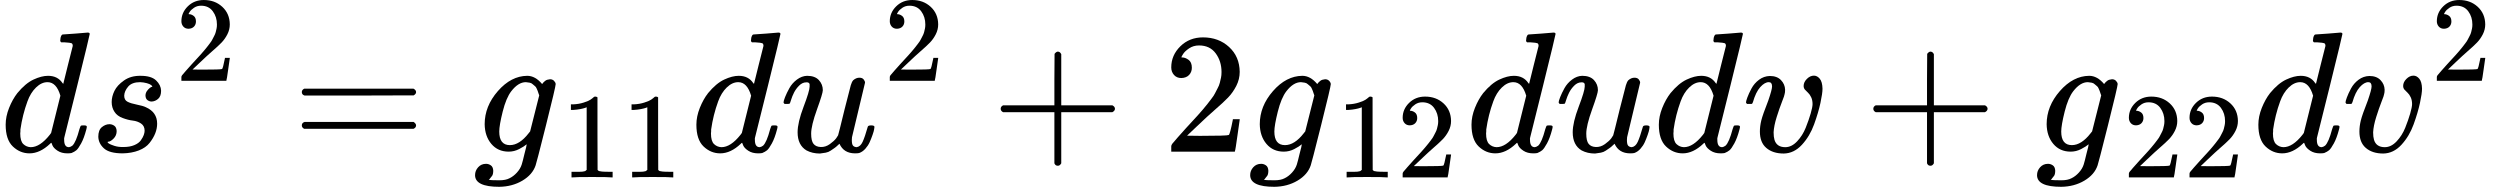 <svg version="1.1" style="vertical-align: -0.464ex;" xmlns="http://www.w3.org/2000/svg" width="14572.4px" height="1088.9px"   viewBox="0 -883.9 14572.4 1088.9" xmlns:xlink="http://www.w3.org/1999/xlink"><defs><path id="MJX-16-TEX-I-1D451" d="M366 683Q367 683 438 688T511 694Q523 694 523 686Q523 679 450 384T375 83T374 68Q374 26 402 26Q411 27 422 35Q443 55 463 131Q469 151 473 152Q475 153 483 153H487H491Q506 153 506 145Q506 140 503 129Q490 79 473 48T445 8T417 -8Q409 -10 393 -10Q359 -10 336 5T306 36L300 51Q299 52 296 50Q294 48 292 46Q233 -10 172 -10Q117 -10 75 30T33 157Q33 205 53 255T101 341Q148 398 195 420T280 442Q336 442 364 400Q369 394 369 396Q370 400 396 505T424 616Q424 629 417 632T378 637H357Q351 643 351 645T353 664Q358 683 366 683ZM352 326Q329 405 277 405Q242 405 210 374T160 293Q131 214 119 129Q119 126 119 118T118 106Q118 61 136 44T179 26Q233 26 290 98L298 109L352 326Z"></path><path id="MJX-16-TEX-I-1D460" d="M131 289Q131 321 147 354T203 415T300 442Q362 442 390 415T419 355Q419 323 402 308T364 292Q351 292 340 300T328 326Q328 342 337 354T354 372T367 378Q368 378 368 379Q368 382 361 388T336 399T297 405Q249 405 227 379T204 326Q204 301 223 291T278 274T330 259Q396 230 396 163Q396 135 385 107T352 51T289 7T195 -10Q118 -10 86 19T53 87Q53 126 74 143T118 160Q133 160 146 151T160 120Q160 94 142 76T111 58Q109 57 108 57T107 55Q108 52 115 47T146 34T201 27Q237 27 263 38T301 66T318 97T323 122Q323 150 302 164T254 181T195 196T148 231Q131 256 131 289Z"></path><path id="MJX-16-TEX-N-32" d="M109 429Q82 429 66 447T50 491Q50 562 103 614T235 666Q326 666 387 610T449 465Q449 422 429 383T381 315T301 241Q265 210 201 149L142 93L218 92Q375 92 385 97Q392 99 409 186V189H449V186Q448 183 436 95T421 3V0H50V19V31Q50 38 56 46T86 81Q115 113 136 137Q145 147 170 174T204 211T233 244T261 278T284 308T305 340T320 369T333 401T340 431T343 464Q343 527 309 573T212 619Q179 619 154 602T119 569T109 550Q109 549 114 549Q132 549 151 535T170 489Q170 464 154 447T109 429Z"></path><path id="MJX-16-TEX-N-3D" d="M56 347Q56 360 70 367H707Q722 359 722 347Q722 336 708 328L390 327H72Q56 332 56 347ZM56 153Q56 168 72 173H708Q722 163 722 153Q722 140 707 133H70Q56 140 56 153Z"></path><path id="MJX-16-TEX-I-1D454" d="M311 43Q296 30 267 15T206 0Q143 0 105 45T66 160Q66 265 143 353T314 442Q361 442 401 394L404 398Q406 401 409 404T418 412T431 419T447 422Q461 422 470 413T480 394Q480 379 423 152T363 -80Q345 -134 286 -169T151 -205Q10 -205 10 -137Q10 -111 28 -91T74 -71Q89 -71 102 -80T116 -111Q116 -121 114 -130T107 -144T99 -154T92 -162L90 -164H91Q101 -167 151 -167Q189 -167 211 -155Q234 -144 254 -122T282 -75Q288 -56 298 -13Q311 35 311 43ZM384 328L380 339Q377 350 375 354T369 368T359 382T346 393T328 402T306 405Q262 405 221 352Q191 313 171 233T151 117Q151 38 213 38Q269 38 323 108L331 118L384 328Z"></path><path id="MJX-16-TEX-N-31" d="M213 578L200 573Q186 568 160 563T102 556H83V602H102Q149 604 189 617T245 641T273 663Q275 666 285 666Q294 666 302 660V361L303 61Q310 54 315 52T339 48T401 46H427V0H416Q395 3 257 3Q121 3 100 0H88V46H114Q136 46 152 46T177 47T193 50T201 52T207 57T213 61V578Z"></path><path id="MJX-16-TEX-I-1D462" d="M21 287Q21 295 30 318T55 370T99 420T158 442Q204 442 227 417T250 358Q250 340 216 246T182 105Q182 62 196 45T238 27T291 44T328 78L339 95Q341 99 377 247Q407 367 413 387T427 416Q444 431 463 431Q480 431 488 421T496 402L420 84Q419 79 419 68Q419 43 426 35T447 26Q469 29 482 57T512 145Q514 153 532 153Q551 153 551 144Q550 139 549 130T540 98T523 55T498 17T462 -8Q454 -10 438 -10Q372 -10 347 46Q345 45 336 36T318 21T296 6T267 -6T233 -11Q189 -11 155 7Q103 38 103 113Q103 170 138 262T173 379Q173 380 173 381Q173 390 173 393T169 400T158 404H154Q131 404 112 385T82 344T65 302T57 280Q55 278 41 278H27Q21 284 21 287Z"></path><path id="MJX-16-TEX-N-2B" d="M56 237T56 250T70 270H369V420L370 570Q380 583 389 583Q402 583 409 568V270H707Q722 262 722 250T707 230H409V-68Q401 -82 391 -82H389H387Q375 -82 369 -68V230H70Q56 237 56 250Z"></path><path id="MJX-16-TEX-I-1D463" d="M173 380Q173 405 154 405Q130 405 104 376T61 287Q60 286 59 284T58 281T56 279T53 278T49 278T41 278H27Q21 284 21 287Q21 294 29 316T53 368T97 419T160 441Q202 441 225 417T249 361Q249 344 246 335Q246 329 231 291T200 202T182 113Q182 86 187 69Q200 26 250 26Q287 26 319 60T369 139T398 222T409 277Q409 300 401 317T383 343T365 361T357 383Q357 405 376 424T417 443Q436 443 451 425T467 367Q467 340 455 284T418 159T347 40T241 -11Q177 -11 139 22Q102 54 102 117Q102 148 110 181T151 298Q173 362 173 380Z"></path></defs><g stroke="currentColor" fill="currentColor" stroke-width="0" transform="scale(1,-1)"><g ><g ><use  xlink:href="#MJX-16-TEX-I-1D451"></use></g><g  transform="translate(520,0)"><g ><use  xlink:href="#MJX-16-TEX-I-1D460"></use></g><g  transform="translate(502,413) scale(0.707)" ><g ><use  xlink:href="#MJX-16-TEX-N-32"></use></g></g></g><g  transform="translate(1703.3,0)"><use  xlink:href="#MJX-16-TEX-N-3D"></use></g><g  transform="translate(2759.1,0)"><g ><use  xlink:href="#MJX-16-TEX-I-1D454"></use></g><g  transform="translate(510,-150) scale(0.707)" ><g ><use  xlink:href="#MJX-16-TEX-N-31"></use><use  xlink:href="#MJX-16-TEX-N-31" transform="translate(500,0)"></use></g></g></g><g  transform="translate(4026.2,0)"><use  xlink:href="#MJX-16-TEX-I-1D451"></use></g><g  transform="translate(4546.2,0)"><g ><use  xlink:href="#MJX-16-TEX-I-1D462"></use></g><g  transform="translate(605,413) scale(0.707)" ><g ><use  xlink:href="#MJX-16-TEX-N-32"></use></g></g></g><g  transform="translate(5777,0)"><use  xlink:href="#MJX-16-TEX-N-2B"></use></g><g  transform="translate(6777.2,0)"><use  xlink:href="#MJX-16-TEX-N-32"></use></g><g  transform="translate(7277.2,0)"><g ><use  xlink:href="#MJX-16-TEX-I-1D454"></use></g><g  transform="translate(510,-150) scale(0.707)" ><g ><use  xlink:href="#MJX-16-TEX-N-31"></use><use  xlink:href="#MJX-16-TEX-N-32" transform="translate(500,0)"></use></g></g></g><g  transform="translate(8544.3,0)"><use  xlink:href="#MJX-16-TEX-I-1D451"></use></g><g  transform="translate(9064.3,0)"><use  xlink:href="#MJX-16-TEX-I-1D462"></use></g><g  transform="translate(9636.3,0)"><use  xlink:href="#MJX-16-TEX-I-1D451"></use></g><g  transform="translate(10156.3,0)"><use  xlink:href="#MJX-16-TEX-I-1D463"></use></g><g  transform="translate(10863.5,0)"><use  xlink:href="#MJX-16-TEX-N-2B"></use></g><g  transform="translate(11863.8,0)"><g ><use  xlink:href="#MJX-16-TEX-I-1D454"></use></g><g  transform="translate(510,-150) scale(0.707)" ><g ><use  xlink:href="#MJX-16-TEX-N-32"></use><use  xlink:href="#MJX-16-TEX-N-32" transform="translate(500,0)"></use></g></g></g><g  transform="translate(13130.9,0)"><use  xlink:href="#MJX-16-TEX-I-1D451"></use></g><g  transform="translate(13650.9,0)"><g ><use  xlink:href="#MJX-16-TEX-I-1D463"></use></g><g  transform="translate(518,413) scale(0.707)" ><g ><use  xlink:href="#MJX-16-TEX-N-32"></use></g></g></g></g></g></svg>